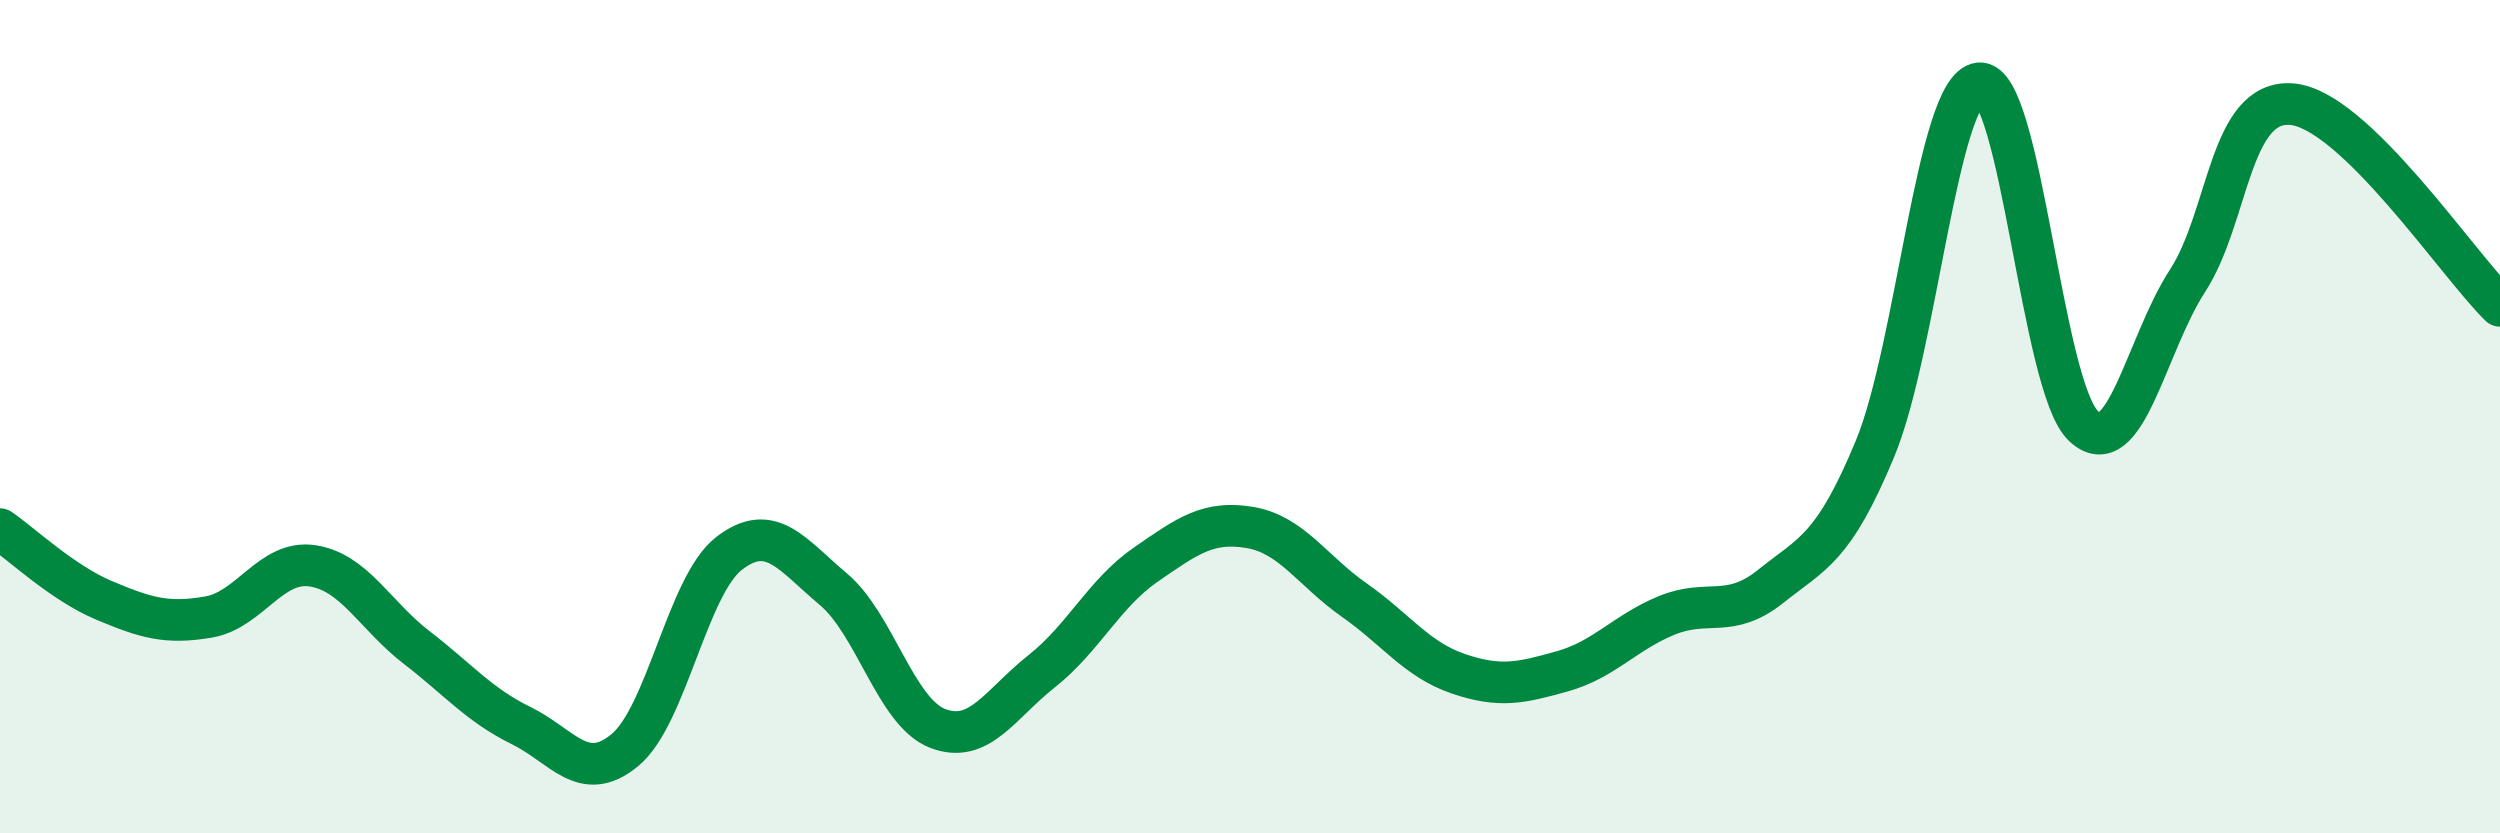 
    <svg width="60" height="20" viewBox="0 0 60 20" xmlns="http://www.w3.org/2000/svg">
      <path
        d="M 0,12.7 C 0.5,13.04 1.5,13.99 2.5,14.41 C 3.5,14.83 4,14.98 5,14.81 C 6,14.64 6.5,13.43 7.5,13.58 C 8.5,13.73 9,14.77 10,15.54 C 11,16.31 11.5,16.92 12.5,17.41 C 13.5,17.9 14,18.83 15,18 C 16,17.17 16.5,14.05 17.5,13.28 C 18.5,12.51 19,13.3 20,14.14 C 21,14.98 21.5,17.09 22.5,17.48 C 23.5,17.87 24,16.9 25,16.11 C 26,15.32 26.5,14.24 27.5,13.55 C 28.5,12.86 29,12.49 30,12.66 C 31,12.83 31.5,13.7 32.5,14.4 C 33.5,15.1 34,15.83 35,16.17 C 36,16.51 36.5,16.39 37.5,16.11 C 38.5,15.83 39,15.18 40,14.77 C 41,14.36 41.5,14.87 42.5,14.07 C 43.5,13.27 44,13.18 45,10.77 C 46,8.36 46.5,2.11 47.5,2 C 48.5,1.89 49,9.27 50,10.22 C 51,11.17 51.5,8.28 52.5,6.74 C 53.5,5.2 53.5,2.38 55,2.5 C 56.5,2.62 59,6.37 60,7.34L60 20L0 20Z"
        fill="#008740"
        opacity="0.1"
        stroke-linecap="round"
        stroke-linejoin="round"
      />
      <path
        d="M 0,12.7 C 0.5,13.04 1.5,13.99 2.5,14.41 C 3.5,14.83 4,14.98 5,14.81 C 6,14.64 6.5,13.43 7.5,13.58 C 8.5,13.73 9,14.77 10,15.54 C 11,16.31 11.5,16.92 12.5,17.41 C 13.5,17.9 14,18.83 15,18 C 16,17.17 16.5,14.05 17.5,13.28 C 18.5,12.51 19,13.3 20,14.14 C 21,14.98 21.5,17.09 22.5,17.48 C 23.5,17.87 24,16.9 25,16.11 C 26,15.32 26.5,14.24 27.5,13.55 C 28.5,12.86 29,12.49 30,12.66 C 31,12.83 31.5,13.7 32.5,14.4 C 33.5,15.1 34,15.83 35,16.17 C 36,16.51 36.5,16.39 37.5,16.11 C 38.5,15.83 39,15.18 40,14.77 C 41,14.36 41.5,14.87 42.5,14.07 C 43.5,13.27 44,13.18 45,10.77 C 46,8.36 46.5,2.11 47.5,2 C 48.5,1.89 49,9.27 50,10.22 C 51,11.17 51.5,8.28 52.5,6.74 C 53.5,5.2 53.5,2.38 55,2.5 C 56.5,2.62 59,6.37 60,7.34"
        stroke="#008740"
        stroke-width="1"
        fill="none"
        stroke-linecap="round"
        stroke-linejoin="round"
      />
    </svg>
  